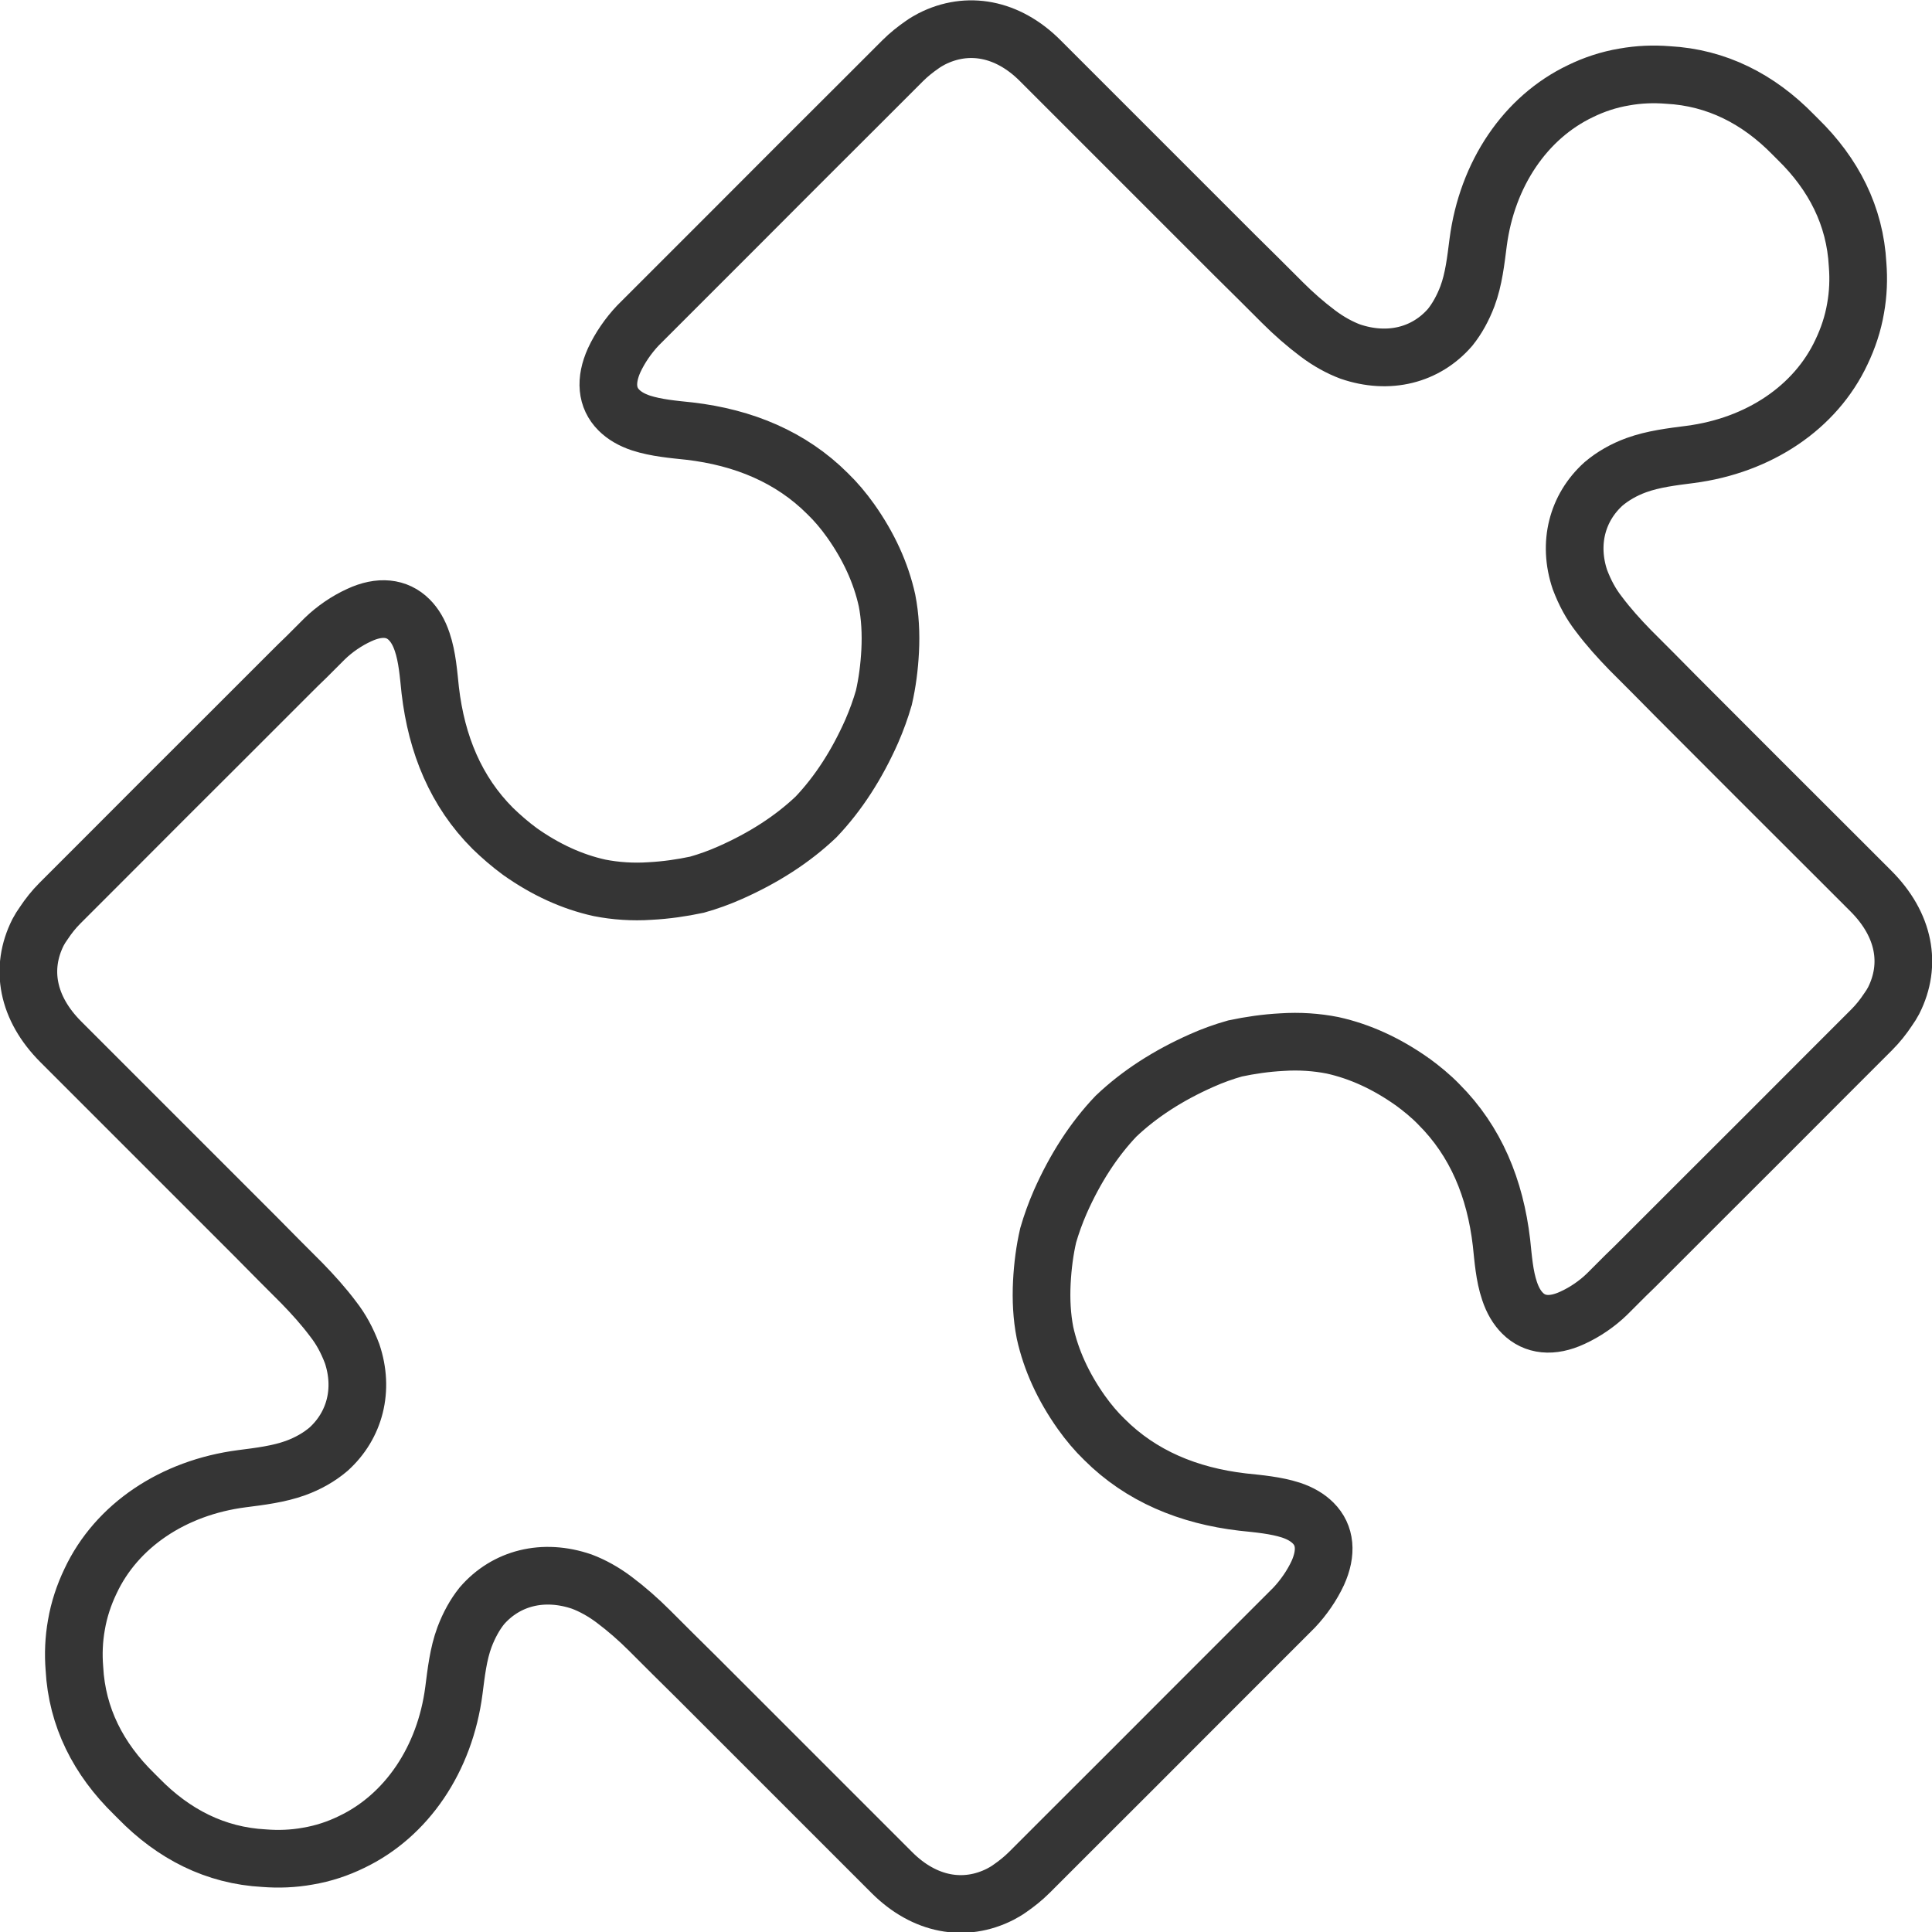 <svg viewBox="0 0 67 67" xmlns="http://www.w3.org/2000/svg" data-name="Calque 2" id="Calque_2">
  <defs>
    <style>
      .cls-1 {
        fill: none;
        stroke: #353535;
        stroke-miterlimit: 10;
        stroke-width: 2px;
      }
    </style>
  </defs>
  <g data-name="Calque 1" id="Calque_1-2">
    <path d="M48.97,37.51c-.89-.63-1.81-1.05-2.76-1.26-.56-.11-1.15-.15-1.75-.11-.57.03-1.11.11-1.63.22-.39.11-.78.25-1.16.42-1.15.51-2.15,1.15-2.97,1.93-.78.82-1.42,1.82-1.93,2.97-.17.39-.31.78-.42,1.16-.12.52-.19,1.06-.22,1.63-.03.6,0,1.19.11,1.75.21.95.63,1.87,1.26,2.76.25.35.51.66.8.94,1.27,1.27,2.91,1.95,4.79,2.17.57.06,1.15.11,1.68.28.33.11.58.26.77.45.42.42.48,1.02.16,1.73-.2.43-.49.85-.82,1.2l-.18.18c-.25.25-.41.41-.45.45-.2.2-.39.39-.58.58l-.19.19c-.67.67-1.34,1.34-2.01,2.01-1.44,1.45-2.89,2.89-4.34,4.34-.48.48-.95.95-1.43,1.43-.22.22-.45.4-.68.56-.11.08-.22.14-.33.2-1.24.63-2.63.38-3.76-.75-.34-.34-.67-.67-1.01-1.01-1.92-1.92-3.84-3.84-5.76-5.76-.55-.54-1.09-1.08-1.63-1.62-.39-.39-.8-.75-1.24-1.08-.36-.27-.74-.48-1.11-.62-1.34-.46-2.63-.13-3.47.84-.24.3-.44.66-.6,1.08-.22.59-.29,1.24-.37,1.86-.31,2.38-1.64,4.34-3.55,5.25-.47.23-.98.4-1.52.49-.5.09-1.01.11-1.51.07-1.69-.09-3.14-.83-4.35-2.07-.11-.11-.13-.13-.16-.16-1.24-1.21-1.98-2.66-2.07-4.35-.04-.5-.02-1.01.07-1.51.09-.53.26-1.04.49-1.52.9-1.92,2.86-3.24,5.25-3.55.63-.08,1.28-.16,1.86-.37.44-.16.82-.38,1.14-.65.92-.83,1.24-2.07.82-3.32-.18-.47-.38-.84-.66-1.2-.33-.44-.7-.85-1.08-1.24-.54-.54-1.08-1.08-1.62-1.63-1.71-1.71-3.42-3.42-5.13-5.13l-.64-.64c-.33-.33-.66-.66-.97-.97-1.17-1.17-1.42-2.55-.79-3.8.06-.11.12-.21.2-.32.16-.24.34-.47.56-.69.48-.48.95-.95,1.43-1.43,1.45-1.45,2.89-2.9,4.34-4.34.67-.67,1.34-1.34,2.01-2.01l.19-.19c.19-.19.38-.38.57-.56.05-.05.21-.21.46-.46l.18-.18c.34-.33.76-.62,1.2-.82.71-.33,1.31-.26,1.73.16.19.19.34.44.45.77.18.53.22,1.12.28,1.68.22,1.88.89,3.51,2.17,4.79.29.28.6.55.94.8.89.63,1.81,1.05,2.76,1.26.56.11,1.15.15,1.75.11.57-.03,1.11-.11,1.63-.22.39-.11.78-.25,1.16-.42,1.15-.51,2.15-1.15,2.97-1.93.78-.82,1.42-1.82,1.93-2.97.17-.39.31-.78.42-1.16.12-.52.19-1.06.22-1.63.03-.6,0-1.19-.11-1.75-.21-.95-.63-1.87-1.26-2.76-.25-.35-.51-.66-.8-.94-1.27-1.27-2.91-1.95-4.79-2.17-.57-.06-1.15-.11-1.68-.28-.33-.11-.58-.26-.77-.45-.42-.42-.48-1.02-.16-1.73.2-.43.49-.85.82-1.2l.18-.18c.25-.25.41-.41.45-.45.2-.2.39-.39.58-.58l.19-.19c.67-.67,1.34-1.34,2.01-2.01,1.44-1.45,2.89-2.89,4.34-4.34.48-.48.95-.95,1.43-1.43.22-.22.45-.4.68-.56.11-.08.22-.14.33-.2,1.24-.63,2.63-.38,3.76.75.34.34.67.67,1.01,1.01,1.92,1.92,3.84,3.84,5.76,5.76.55.54,1.09,1.08,1.63,1.62.39.39.8.75,1.24,1.08.36.27.74.48,1.11.62,1.34.46,2.63.13,3.47-.84.24-.3.44-.66.6-1.08.22-.59.29-1.24.37-1.86.31-2.38,1.64-4.34,3.55-5.25.47-.23.98-.4,1.52-.49.5-.09,1.01-.11,1.51-.07,1.69.09,3.14.83,4.35,2.07.11.11.13.13.16.16,1.24,1.21,1.98,2.66,2.07,4.35.04.5.02,1.01-.07,1.51-.09.53-.26,1.04-.49,1.52-.9,1.92-2.86,3.24-5.25,3.55-.63.08-1.28.16-1.86.37-.44.16-.82.38-1.14.65-.92.83-1.24,2.07-.82,3.32.18.47.38.84.66,1.2.33.44.7.85,1.08,1.24.54.54,1.08,1.08,1.62,1.63,1.92,1.93,3.84,3.84,5.76,5.76.33.33.66.66.97.97,1.17,1.17,1.42,2.55.79,3.8-.06.11-.12.21-.2.32-.16.24-.34.47-.56.69-.48.48-.95.95-1.43,1.43-1.45,1.45-2.89,2.9-4.34,4.34-.67.67-1.34,1.34-2.01,2.01l-.19.19c-.19.19-.38.38-.57.56-.05.05-.21.21-.46.46l-.18.18c-.34.33-.76.62-1.2.82-.71.33-1.31.26-1.73-.16-.19-.19-.34-.44-.45-.77-.18-.53-.22-1.12-.28-1.68-.22-1.88-.89-3.51-2.17-4.79-.28-.29-.6-.55-.94-.8Z" class="cls-1"></path>
  </g>
</svg>